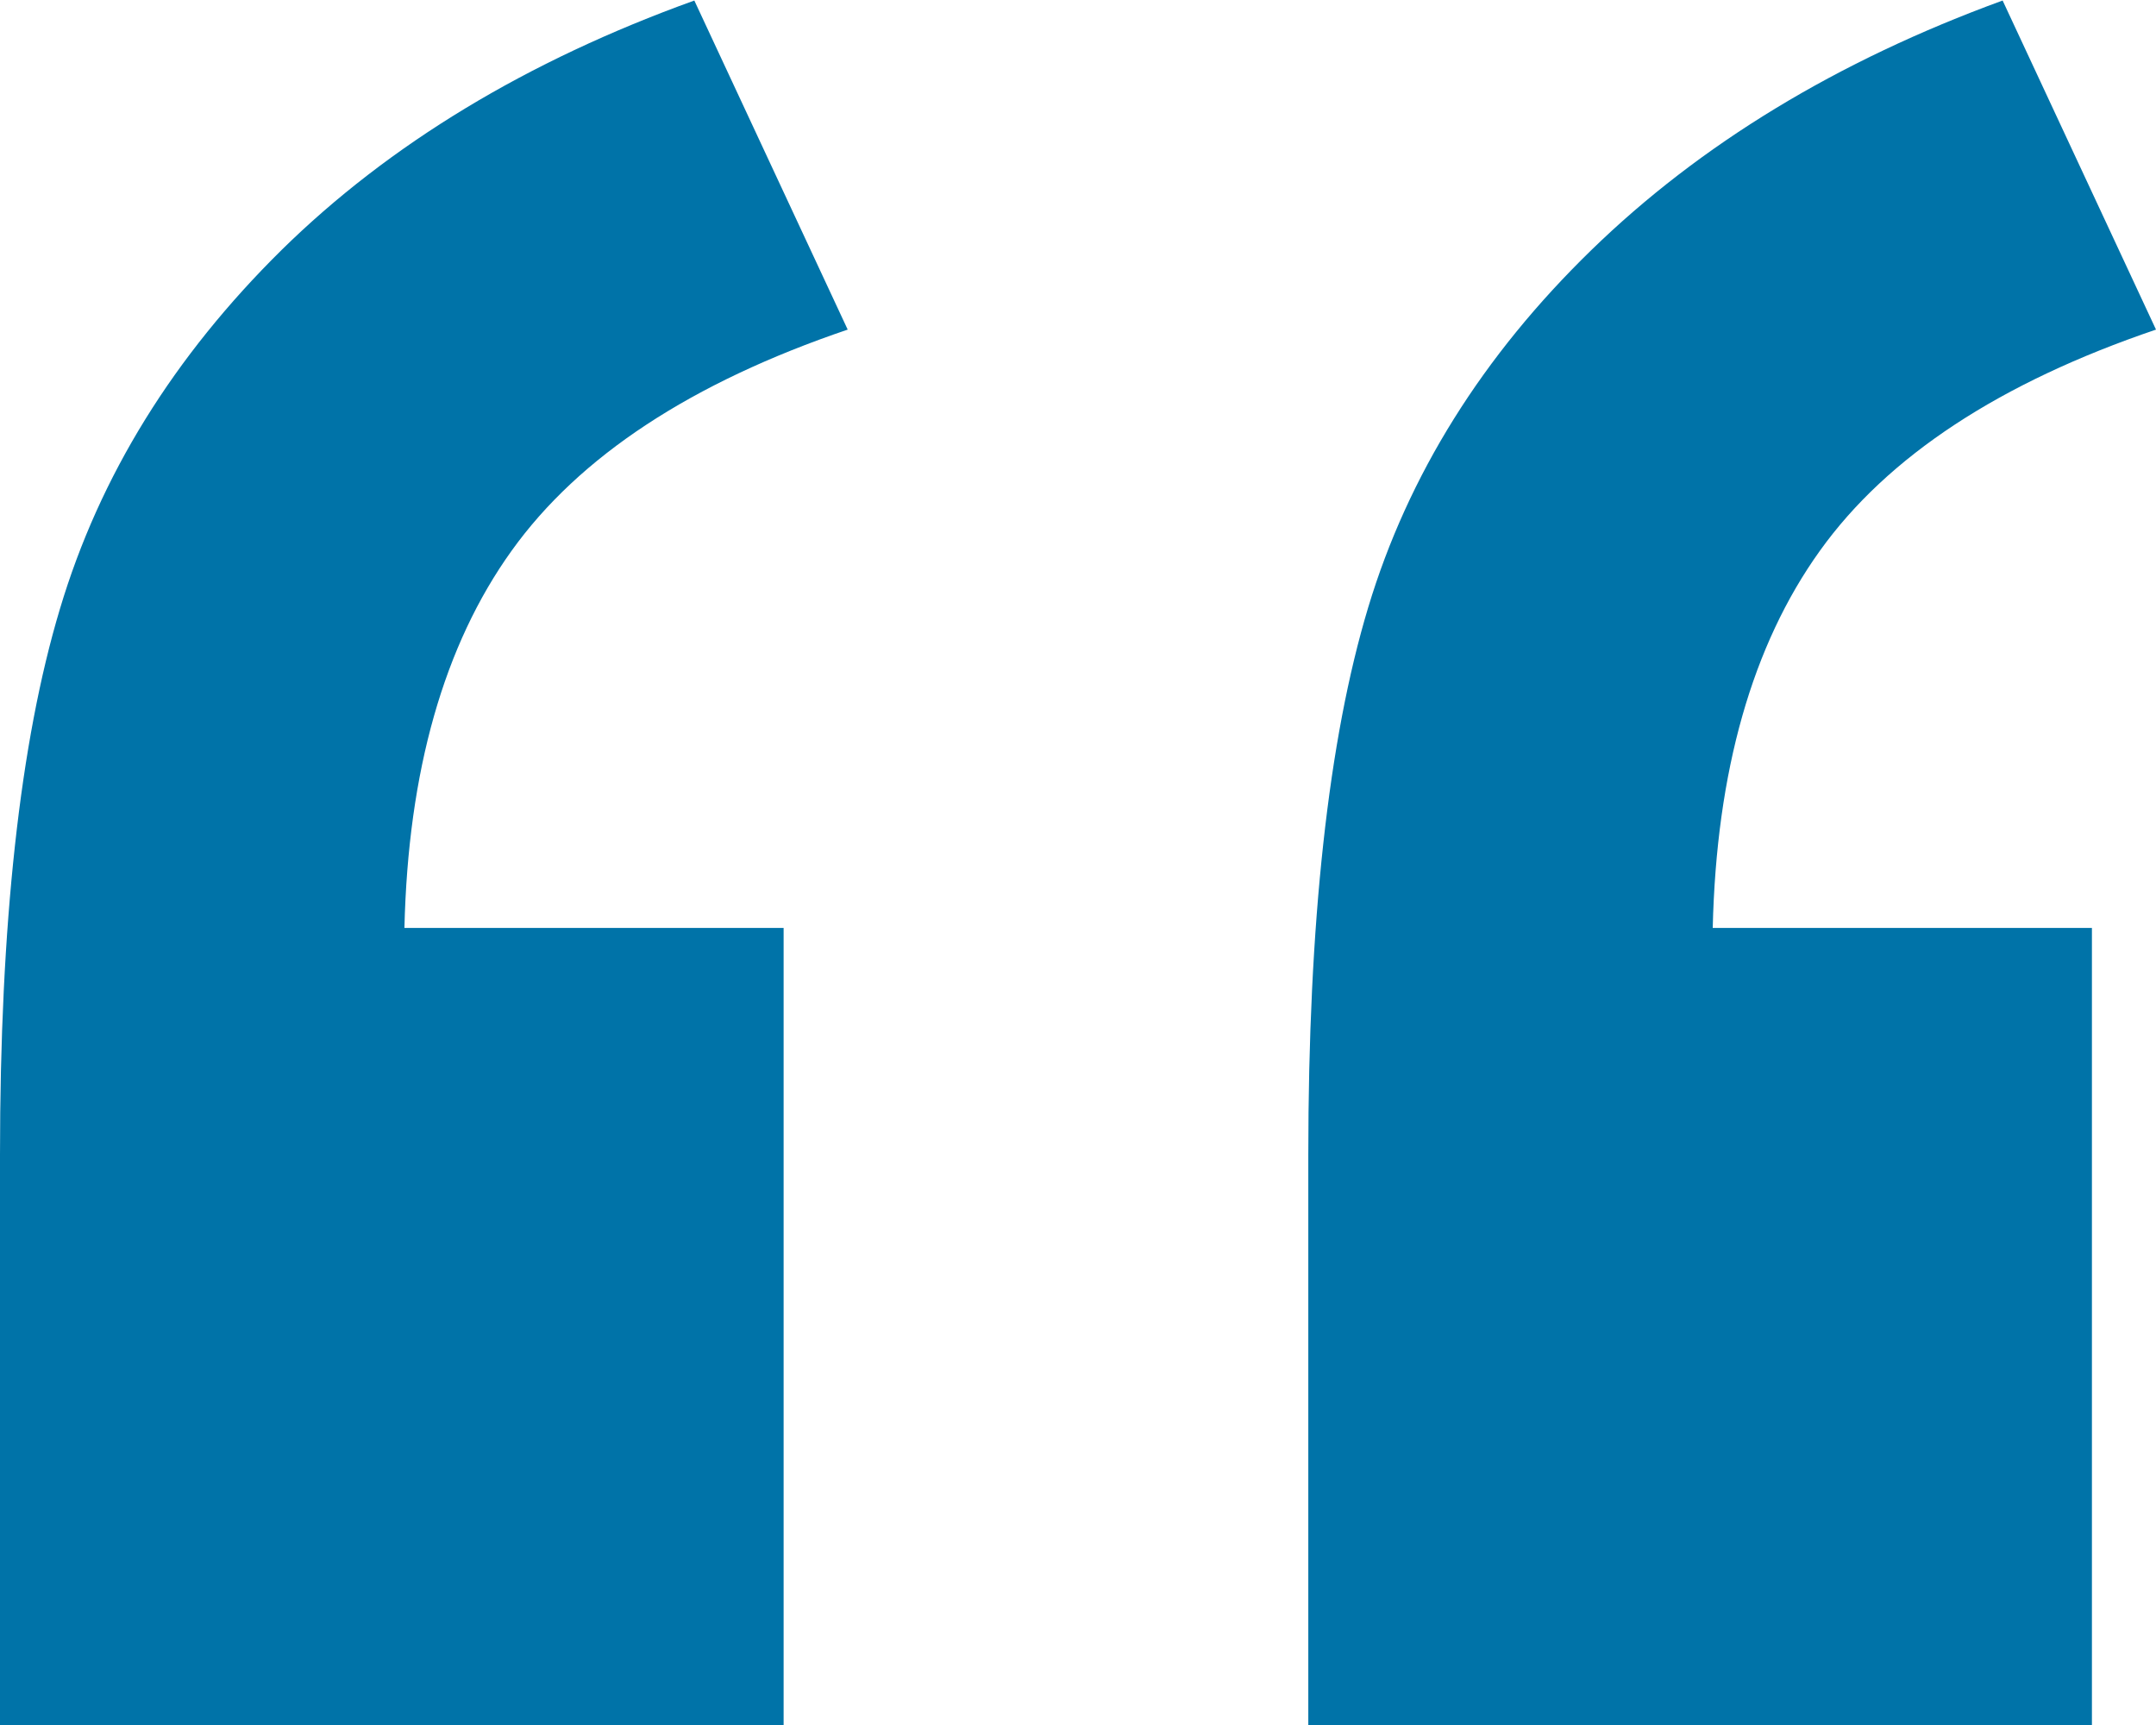 <svg width="50" height="40" viewBox="0 0 50 40" fill="none" xmlns="http://www.w3.org/2000/svg">
<g id="Layer_1" clip-path="url(#clip0_7320_2559)">
<path id="Vector" d="M18.173 40H0V26.782C0 21.431 0.463 17.207 1.389 14.122C2.314 11.025 4.032 8.263 6.529 5.798C9.026 3.345 12.217 1.412 16.102 0.012L19.659 7.643C16.041 8.87 13.435 10.579 11.864 12.772C10.292 14.964 9.464 17.888 9.379 21.518H18.173V40ZM48.514 40H30.341V26.782C30.341 21.394 30.804 17.157 31.73 14.085C32.655 11.013 34.385 8.25 36.906 5.798C39.428 3.345 42.607 1.412 46.443 0.012L50 7.643C46.383 8.87 43.776 10.579 42.205 12.772C40.633 14.964 39.805 17.888 39.72 21.518H48.514V40Z" fill="#0073A8"/>
</g>
<defs>
<clipPath id="clip0_7320_2559">
<rect width="50" height="40" fill="white"/>
</clipPath>
</defs>
</svg>
